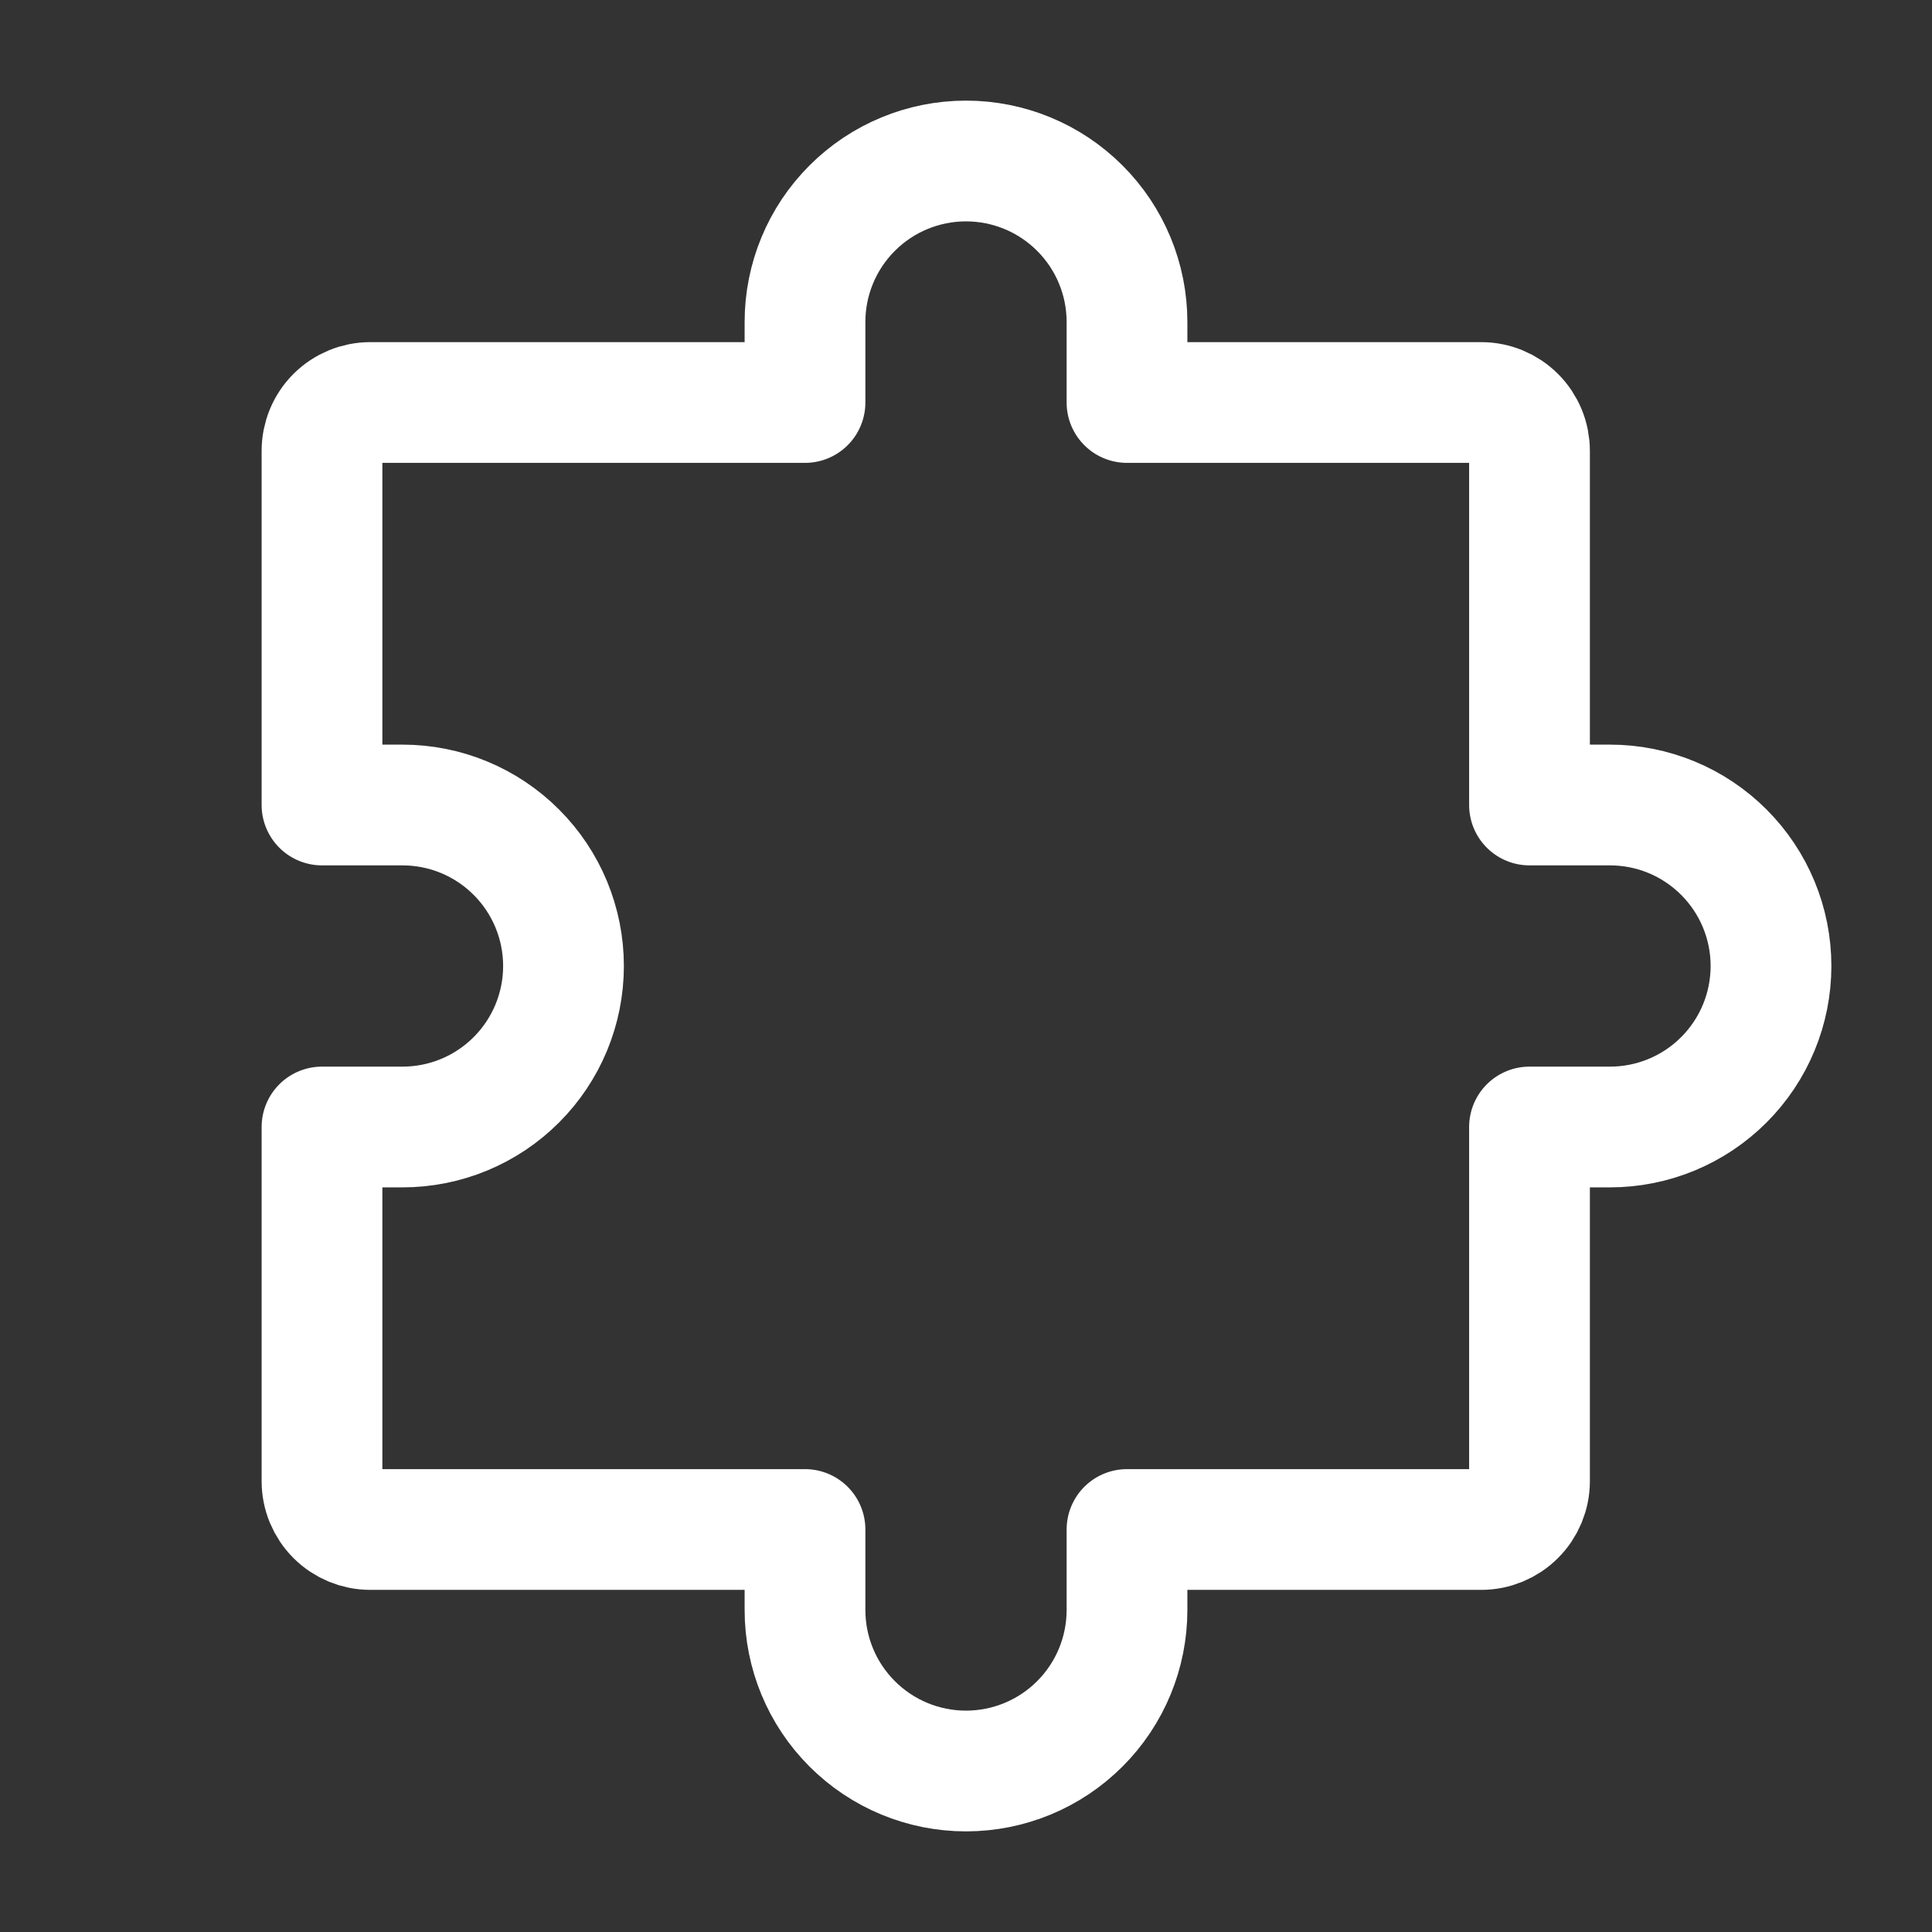 <svg width="48" height="48" viewBox="0 0 48 48" fill="none" xmlns="http://www.w3.org/2000/svg">
<rect x="0" y="0" width="48" height="48" fill="#333333" stroke="none"/>
<path d="M8 28V36.8C8 37.118 8.126 37.423 8.351 37.648C8.577 37.874 8.882 38 9.2 38H20M38 28V36.8C38 37.118 37.874 37.423 37.648 37.648C37.423 37.874 37.118 38 36.8 38H28M28 10H36.8C37.118 10 37.423 10.126 37.648 10.351C37.874 10.576 38 10.882 38 11.2V20M8 20V11.2C8 10.882 8.126 10.576 8.351 10.351C8.577 10.126 8.882 10 9.2 10H20M28 38V40C28 41.061 27.579 42.078 26.828 42.828C26.078 43.579 25.061 44 24 44C22.939 44 21.922 43.579 21.172 42.828C20.421 42.078 20 41.061 20 40V38M8 20H10C11.061 20 12.078 20.421 12.828 21.172C13.579 21.922 14 22.939 14 24C14 25.061 13.579 26.078 12.828 26.828C12.078 27.579 11.061 28 10 28H8M38 20H40C41.061 20 42.078 20.421 42.828 21.172C43.579 21.922 44 22.939 44 24C44 25.061 43.579 26.078 42.828 26.828C42.078 27.579 41.061 28 40 28H38M28 10V8C28 6.939 27.579 5.922 26.828 5.172C26.078 4.421 25.061 4 24 4C22.939 4 21.922 4.421 21.172 5.172C20.421 5.922 20 6.939 20 8V10" stroke="white" stroke-width="3" stroke-linecap="round" stroke-linejoin="round"/>
</svg>
